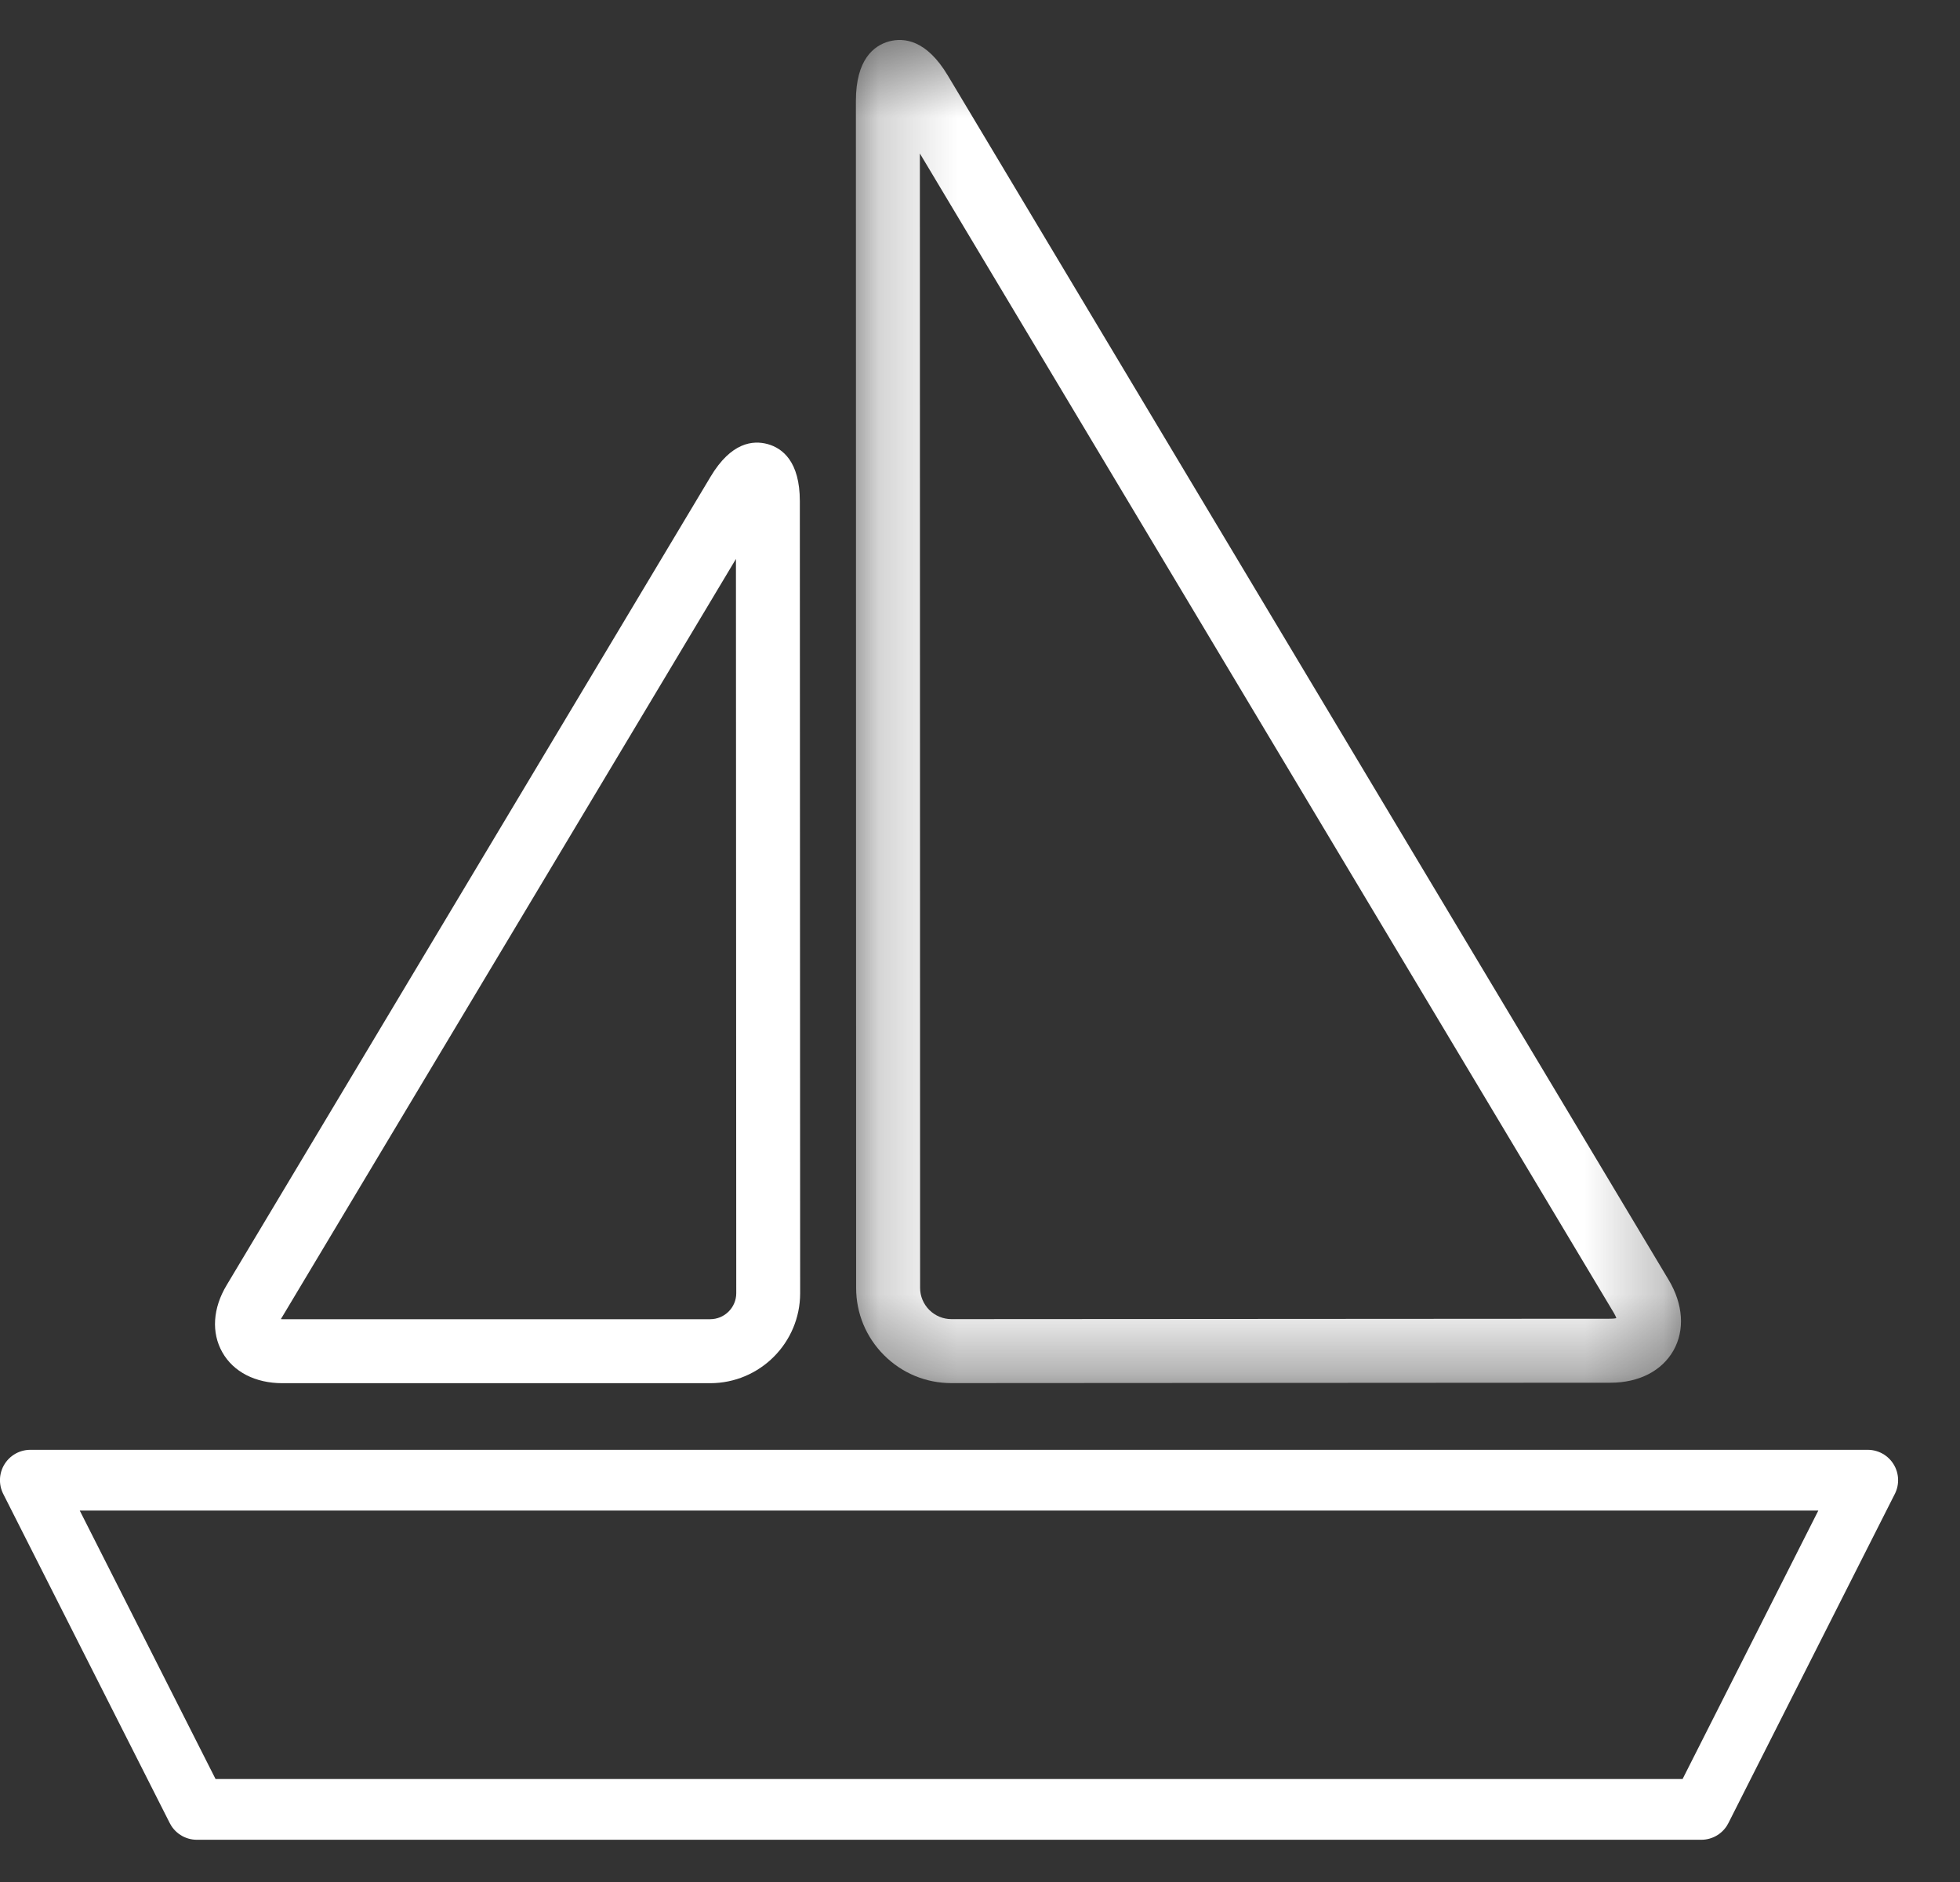 <?xml version="1.0" encoding="UTF-8"?>
<svg width="25px" height="24px" viewBox="0 0 25 24" version="1.1" xmlns="http://www.w3.org/2000/svg" xmlns:xlink="http://www.w3.org/1999/xlink">
    <rect x="0" y="0" width="25" height="24" fill="#333333" stroke="none"/>
    <!-- Generator: Sketch 61.2 (89653) - https://sketch.com -->
    <title>Group 8</title>
    <desc>Created with Sketch.</desc>
    <defs>
        <polygon id="path-1" points="0.207 0.509 10.732 0.509 10.732 17.637 0.207 17.637"></polygon>
    </defs>
    <g id="Symbole" stroke="none" stroke-width="1" fill="none" fill-rule="evenodd">
        <g id="Schiffskategorie_Header" transform="translate(-348, -4)">
            <g id="Group-8" transform="translate(348, 4)">
                <g id="Group-3" transform="translate(10.71, 0.001)">
                    <mask id="mask-2" fill="white">
                        <use xlink:href="#path-1"></use>
                    </mask>
                    <g id="Clip-2"></g>
                    <path d="M1.023,1.956 L1.026,16.423 C1.026,16.528 1.068,16.628 1.143,16.704 C1.219,16.779 1.319,16.821 1.425,16.821 L1.425,16.821 L9.831,16.816 C9.864,16.816 9.889,16.813 9.907,16.809 C9.901,16.792 9.891,16.768 9.874,16.74 L1.023,1.956 Z M1.425,17.637 C1.101,17.637 0.796,17.511 0.566,17.281 C0.336,17.051 0.21,16.746 0.21,16.423 L0.207,1.287 C0.207,0.756 0.436,0.581 0.629,0.527 C0.821,0.476 1.107,0.506 1.38,0.963 L10.574,16.321 C10.76,16.632 10.782,16.961 10.635,17.221 C10.487,17.482 10.194,17.632 9.832,17.632 L1.426,17.637 L1.425,17.637 Z" id="Fill-1" fill="#FFFFFF" mask="url(#mask-2)"></path>
                </g>
                <path d="M3.582,16.822 C3.589,16.823 3.595,16.823 3.602,16.823 L9.058,16.823 C9.242,16.823 9.391,16.674 9.391,16.491 L9.387,7.128 L3.592,16.806 C3.589,16.811 3.585,16.817 3.582,16.822 M9.058,17.639 L3.602,17.639 C3.257,17.639 2.977,17.495 2.836,17.245 C2.694,16.995 2.714,16.682 2.892,16.387 L9.064,6.078 C9.326,5.64 9.604,5.612 9.791,5.663 C9.979,5.715 10.202,5.883 10.202,6.392 L10.206,16.491 C10.206,17.124 9.692,17.639 9.058,17.639" id="Fill-4" fill="#FFFFFF"></path>
                <polygon id="Stroke-6" stroke="#FFFFFF" stroke-width="0.775" stroke-linecap="round" stroke-linejoin="round" points="21.7 23.074 2.511 23.074 0.387 18.876 23.823 18.876"></polygon>
            </g>
        </g>
    </g>
</svg>
